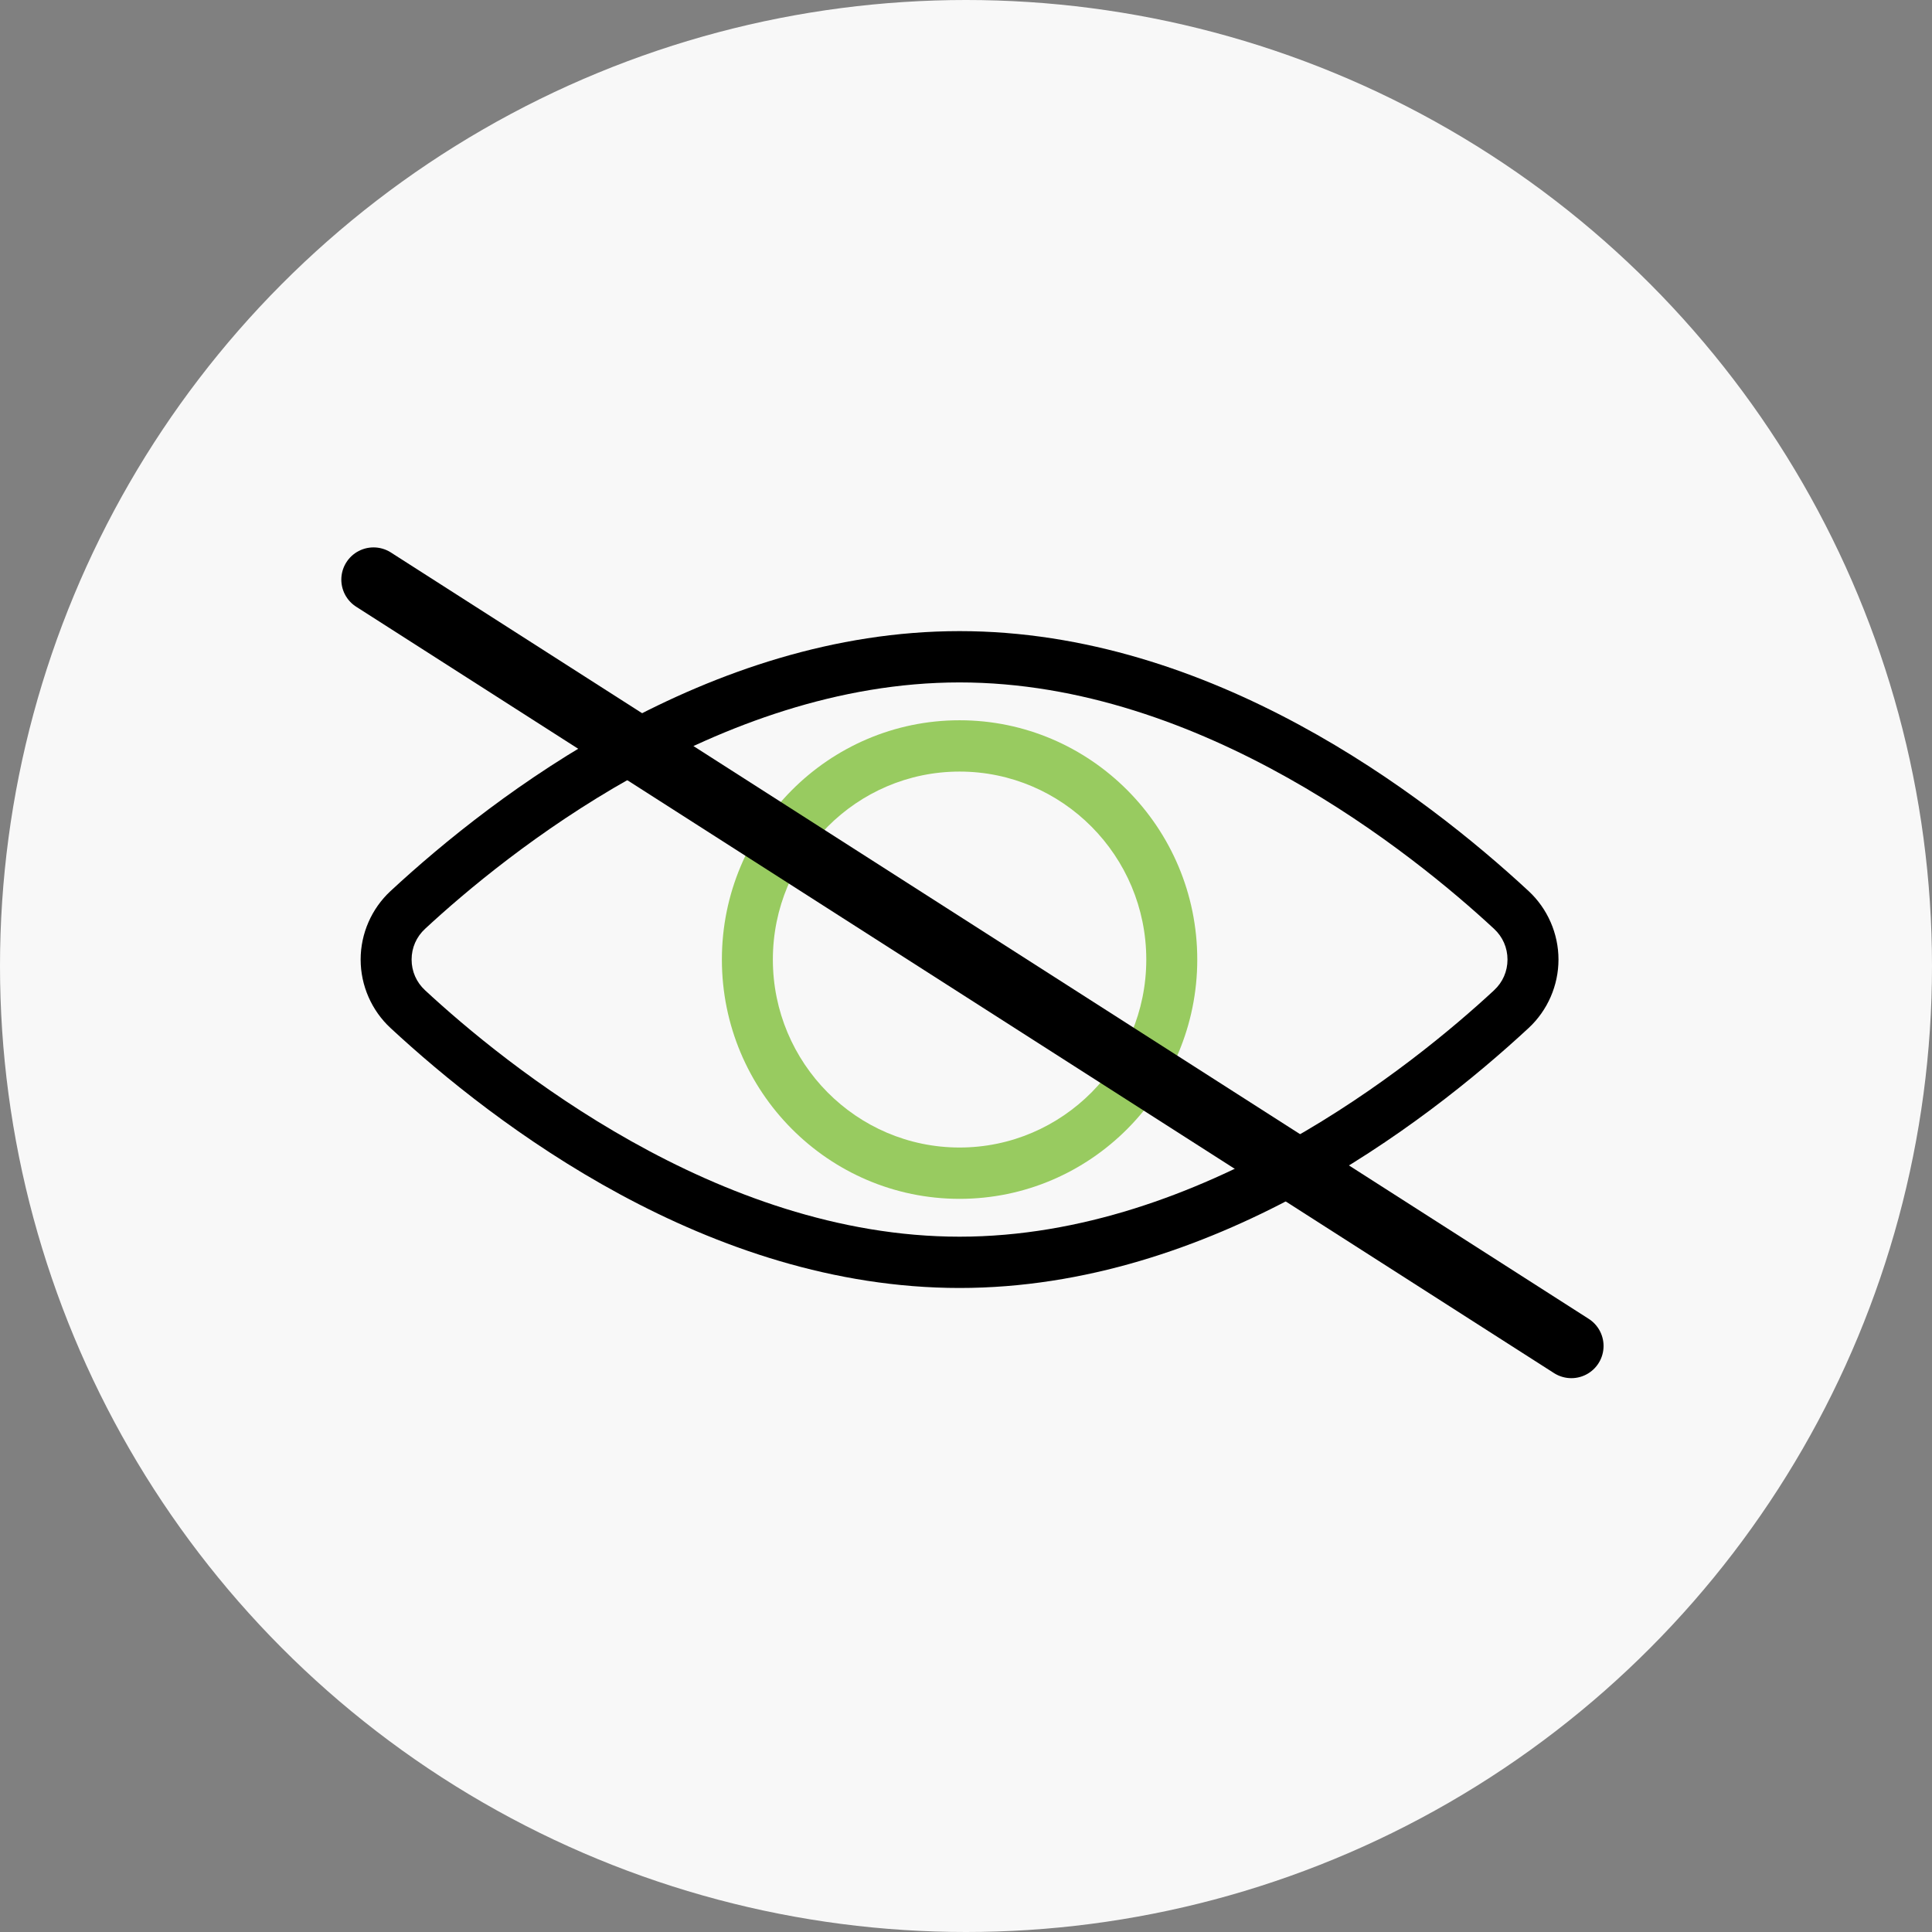 <svg width="150" height="150" viewBox="0 0 150 150" fill="none" xmlns="http://www.w3.org/2000/svg">
<rect x="0" y="0" width="150" height="150" fill="#808080" stroke="none"/>
<circle cx="75" cy="75" r="75" fill="#F8F8F8"/>
<g clip-path="url(#clip0_82_31)">
<path d="M118.682 69.184C110.55 61.646 93.995 49 74.501 49C55.007 49 38.452 61.646 30.318 69.184C28.845 70.55 28 72.489 28 74.499C28 76.509 28.846 78.448 30.32 79.814C38.452 87.352 55.007 99.998 74.501 99.998C93.995 99.998 110.55 87.352 118.682 79.814C120.155 78.448 121 76.509 121 74.499C121 72.489 120.154 70.55 118.682 69.184ZM116.002 76.882C109.797 82.635 93.329 96.016 74.501 96.016C55.673 96.016 39.205 82.637 33 76.882C32.327 76.26 31.957 75.413 31.957 74.499C31.957 73.585 32.327 72.738 33 72.116C39.205 66.363 55.671 52.983 74.499 52.983C93.327 52.983 109.795 66.362 116 72.116C116.671 72.738 117.042 73.585 117.042 74.499C117.042 75.413 116.673 76.26 116 76.882H116.002Z" fill="black"/>
<path d="M74.501 55.921C64.326 55.921 56.047 64.254 56.047 74.499C56.047 84.744 64.324 93.078 74.501 93.078C84.677 93.078 92.955 84.743 92.955 74.499C92.955 64.256 84.676 55.921 74.501 55.921ZM74.501 89.093C66.508 89.093 60.005 82.548 60.005 74.499C60.005 66.451 66.508 59.905 74.501 59.905C82.494 59.905 88.997 66.451 88.997 74.499C88.997 82.548 82.494 89.093 74.501 89.093Z" fill="#98CB60"/>
</g>
<path d="M29 45L122 104.5" stroke="black" stroke-width="5" stroke-linecap="round"/>
<defs>
<clipPath id="clip0_82_31">
<rect width="93" height="51" fill="white" transform="translate(28 49)"/>
</clipPath>
</defs>
</svg>
